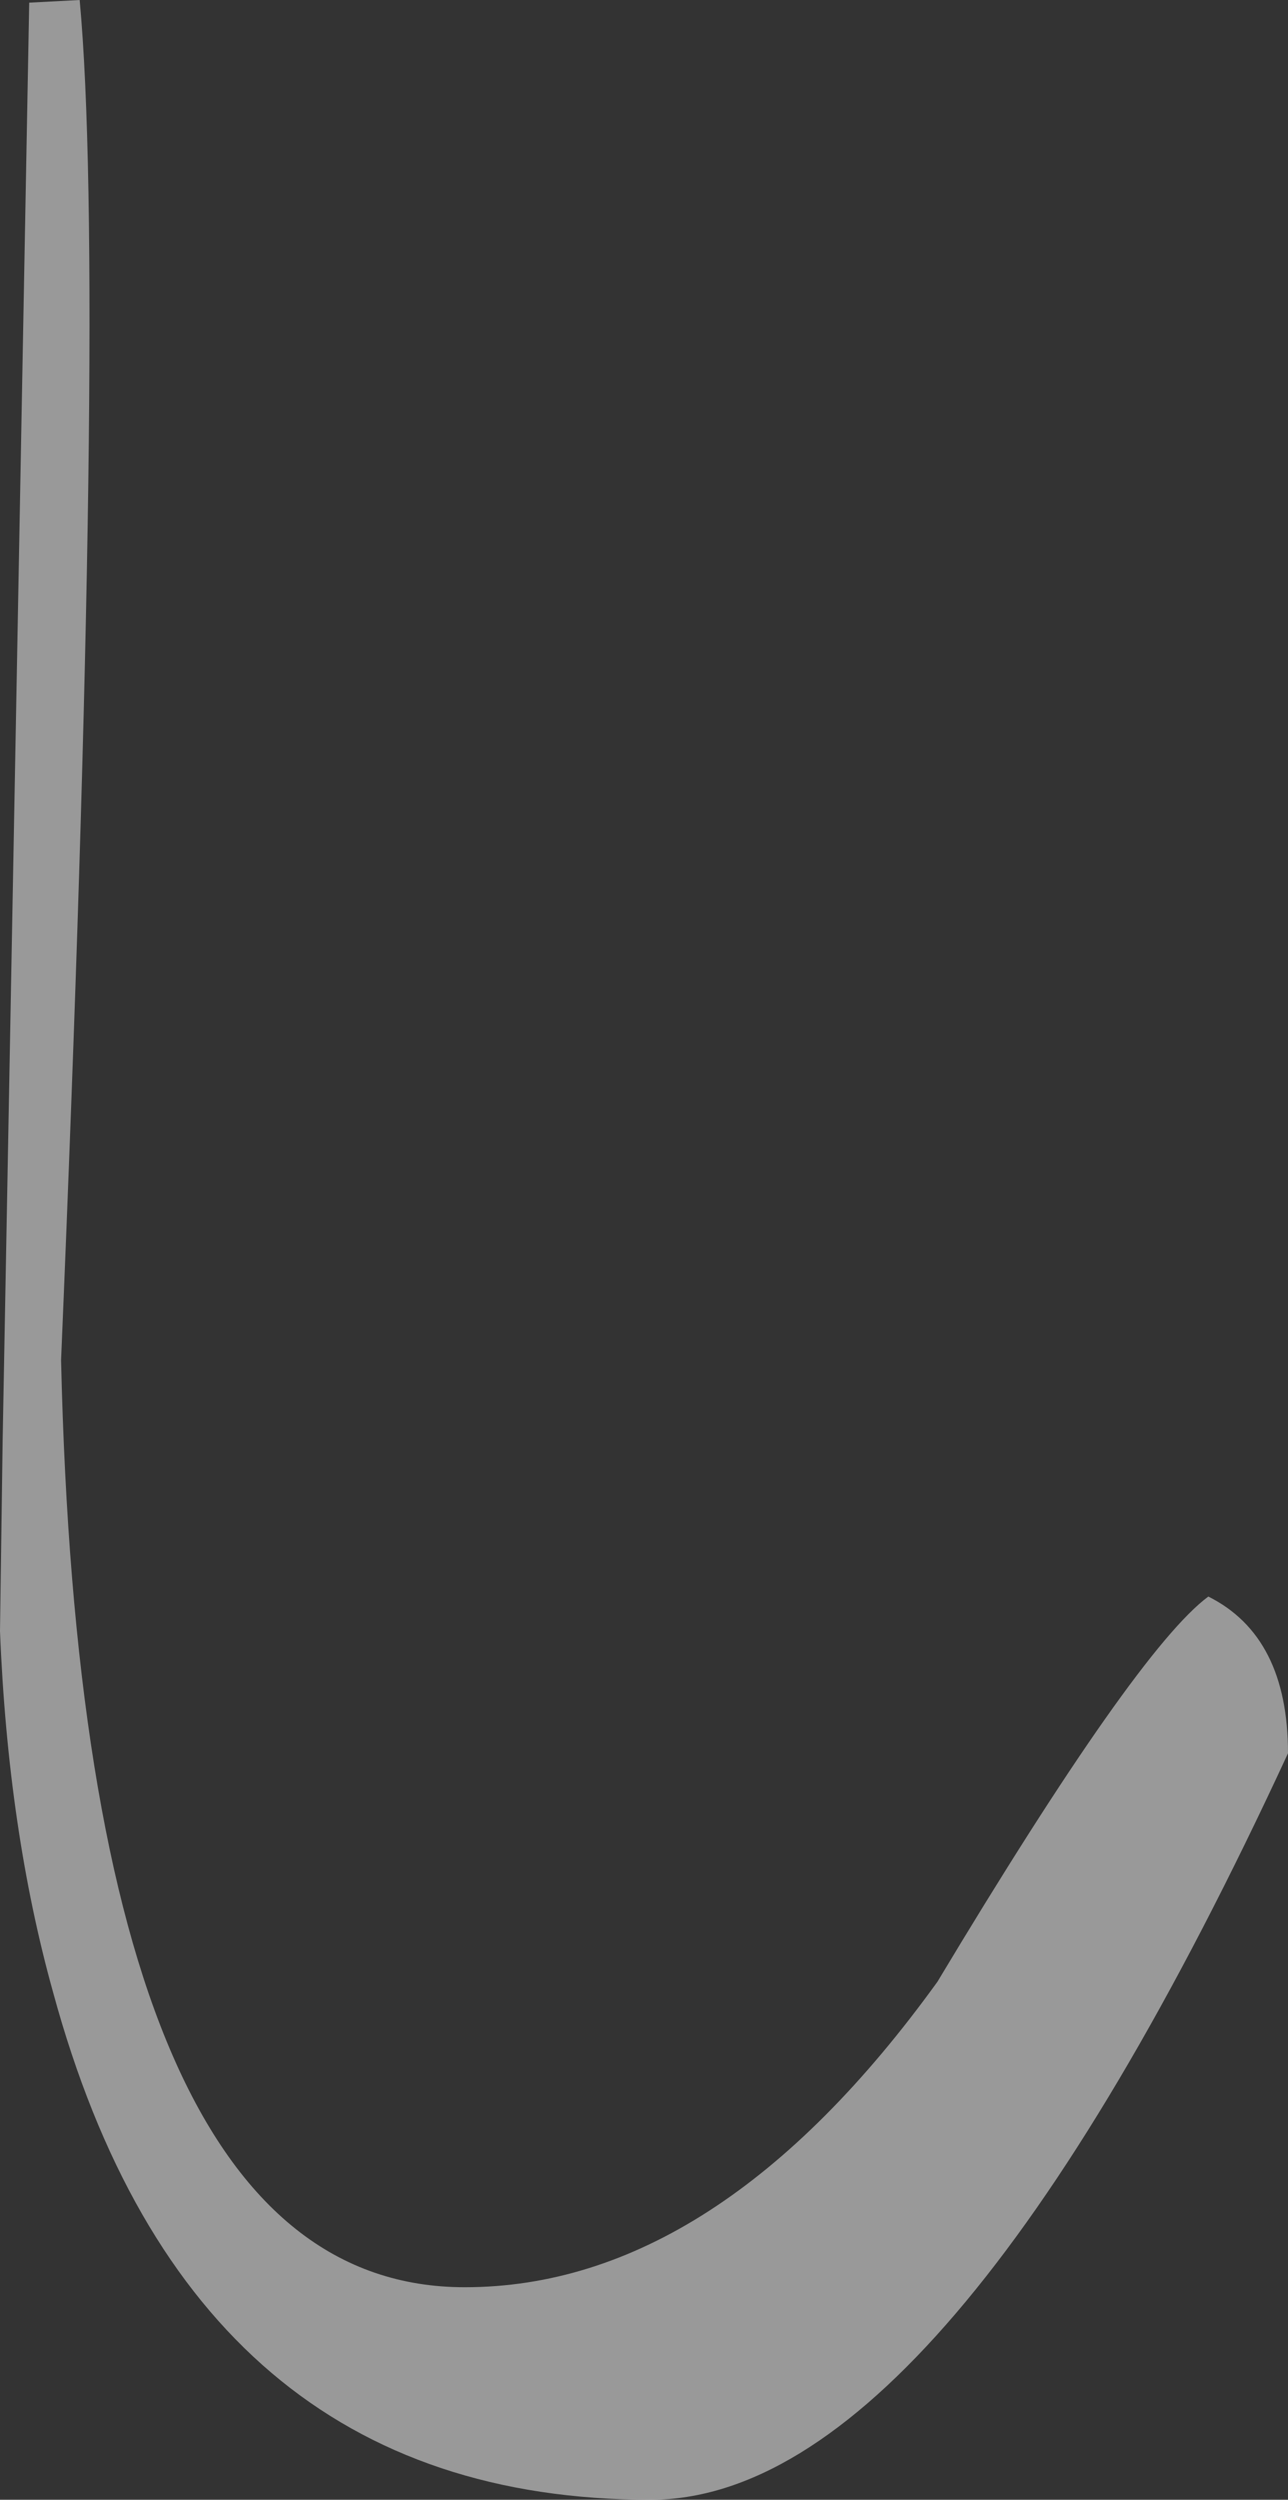 <?xml version="1.0" encoding="UTF-8" standalone="no"?>
<svg xmlns:xlink="http://www.w3.org/1999/xlink" height="47.05px" width="24.25px" xmlns="http://www.w3.org/2000/svg">
  <rect width="100%" height="100%" fill="#333333" stroke="none"/>
  <g transform="matrix(1.0, 0.0, 0.0, 1.0, -125.75, -147.0)">
    <path d="M127.25 147.0 Q127.75 152.4 126.9 172.6 127.3 190.05 134.5 190.05 139.25 190.05 143.4 184.3 147.15 178.05 148.5 177.05 150.0 177.8 150.0 180.0 143.5 194.05 138.0 194.05 129.35 194.05 126.75 184.5 125.9 181.45 125.75 177.7 L125.8 174.1 126.3 147.05 127.25 147.0" fill="#ffffff" fill-opacity="0.502" fill-rule="evenodd" stroke="none"/>
  </g>
</svg>
